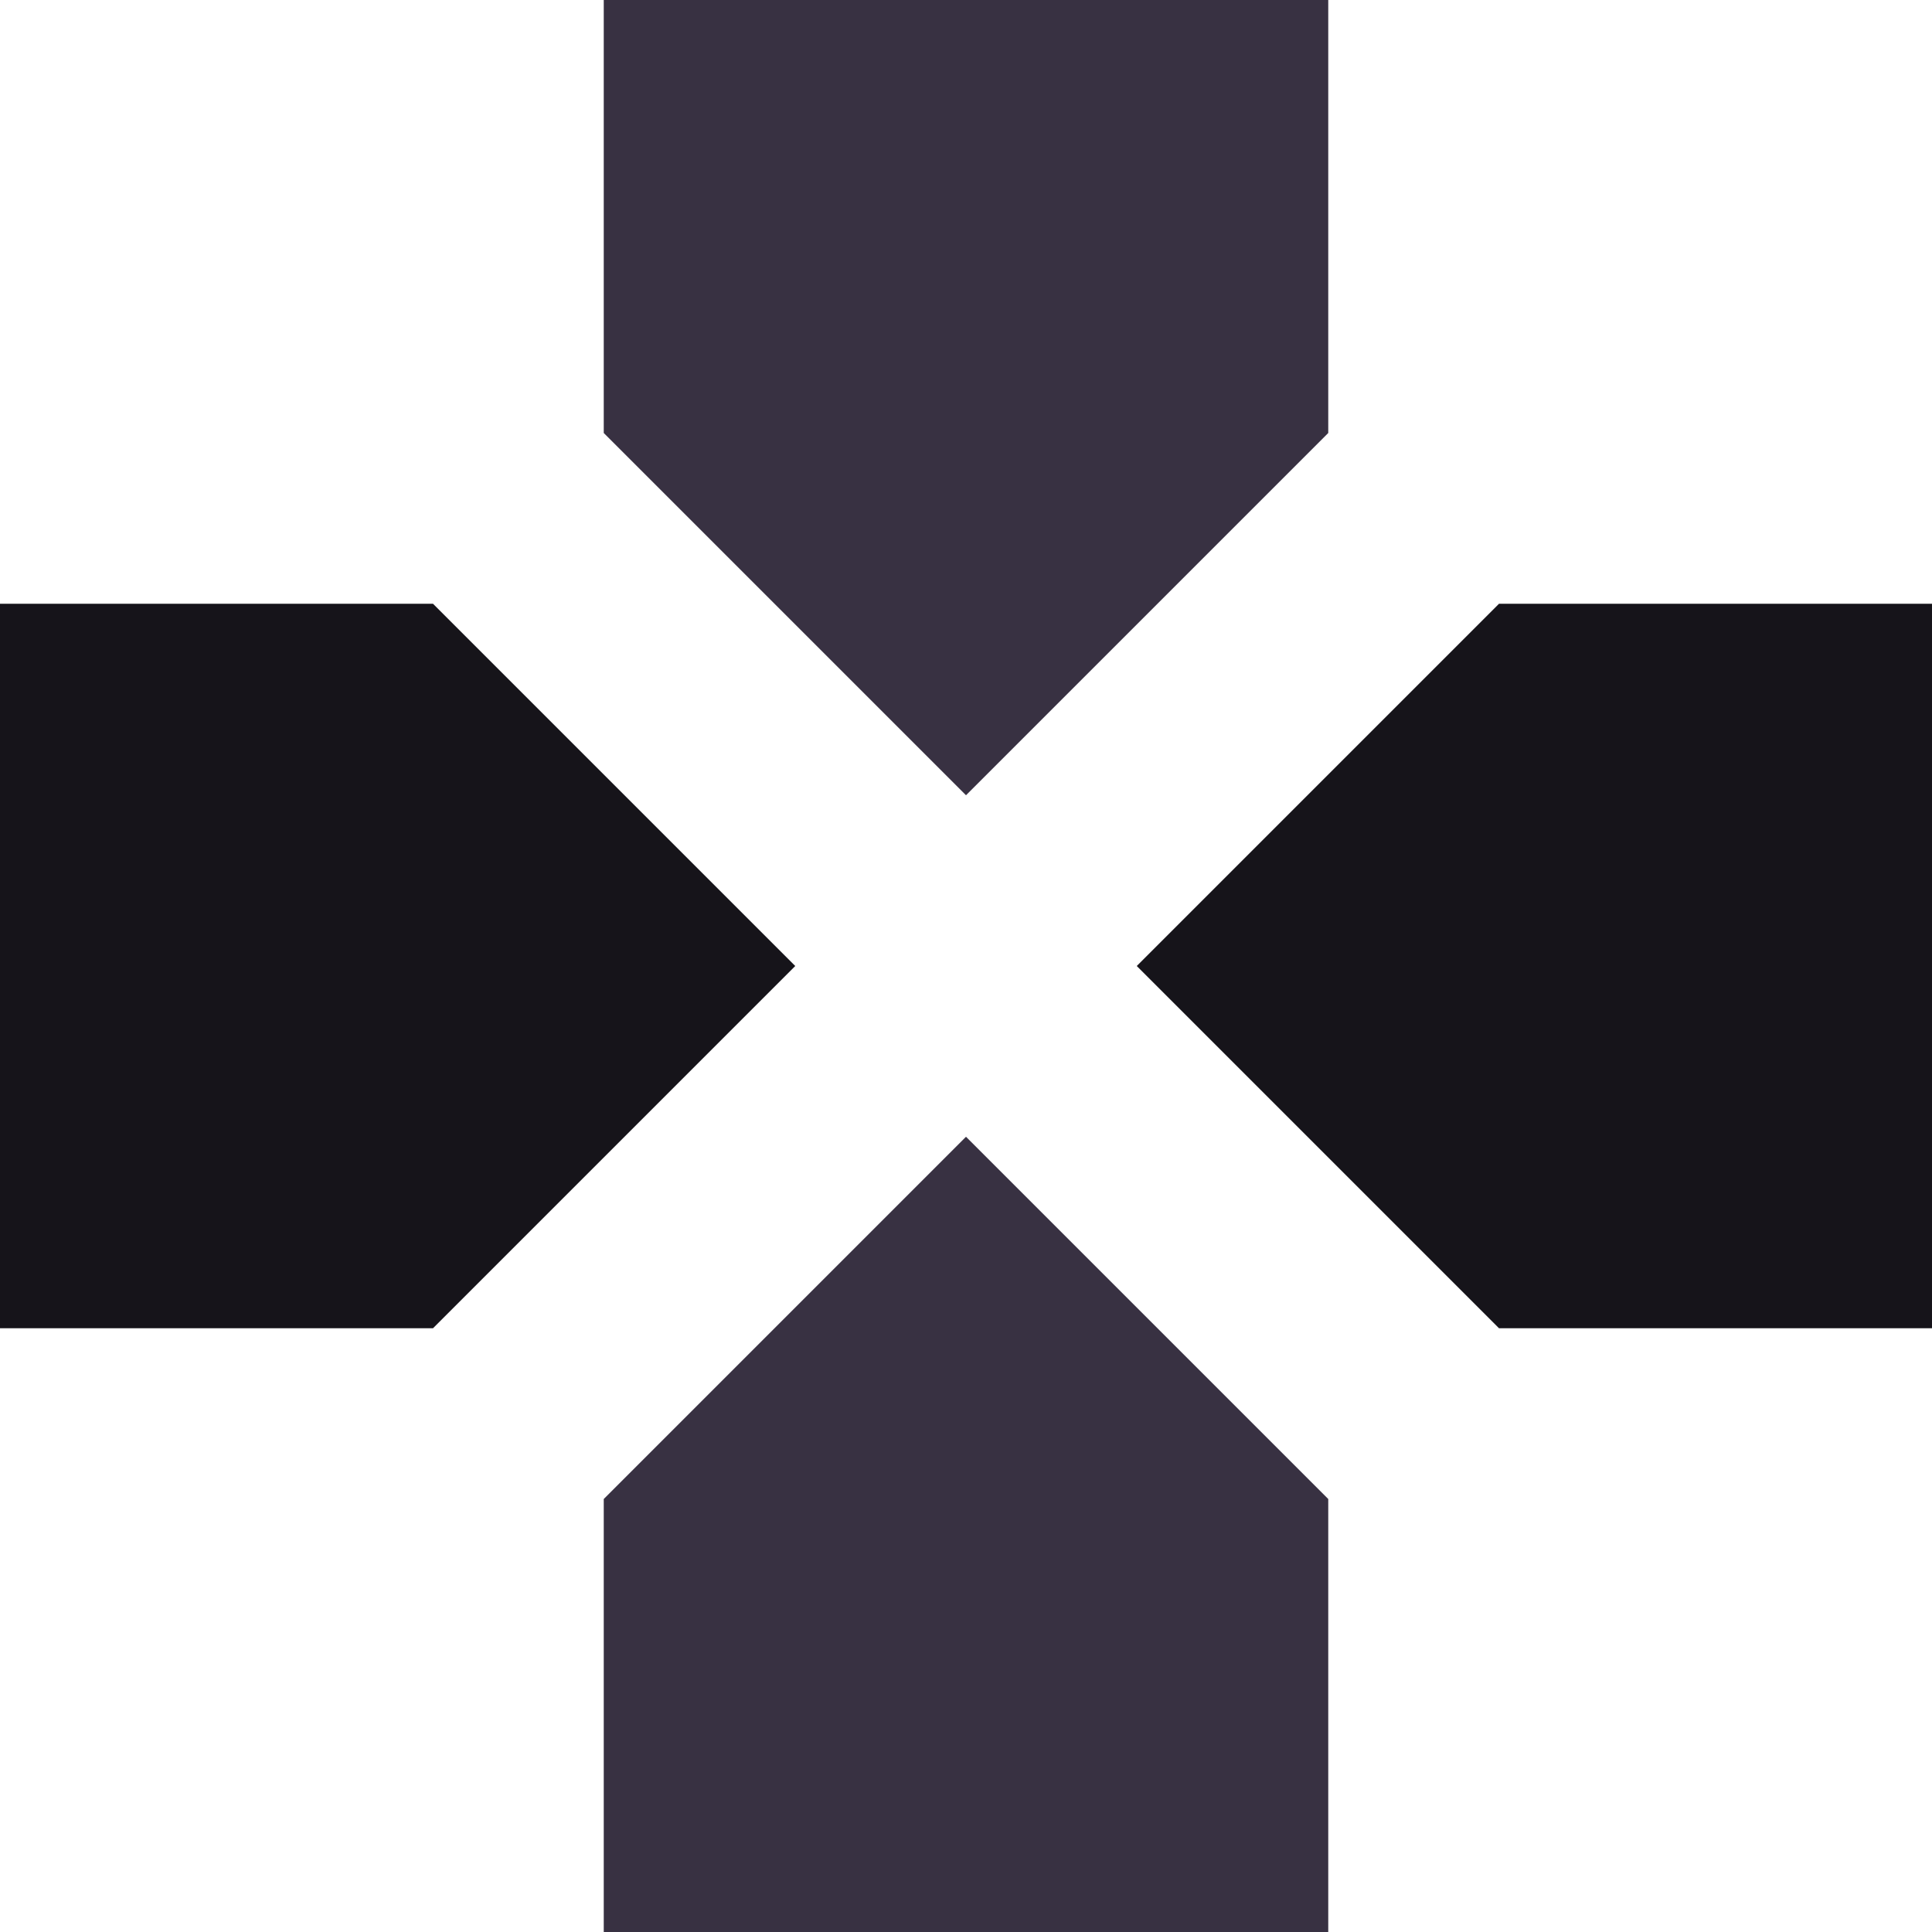 <?xml version="1.0" encoding="UTF-8"?>
<!DOCTYPE svg PUBLIC "-//W3C//DTD SVG 1.1//EN" "http://www.w3.org/Graphics/SVG/1.1/DTD/svg11.dtd">
<!-- Creator: CorelDRAW -->
<svg xmlns="http://www.w3.org/2000/svg" xml:space="preserve" width="0.5in" height="0.5in" version="1.1" style="shape-rendering:geometricPrecision; text-rendering:geometricPrecision; image-rendering:optimizeQuality; fill-rule:evenodd; clip-rule:evenodd"
viewBox="0 0 500 500"
 xmlns:xlink="http://www.w3.org/1999/xlink"
 xmlns:xodm="http://www.corel.com/coreldraw/odm/2003">
 <defs>
  <style type="text/css">
   <![CDATA[
    .fil1 {fill:#16141A;fill-rule:nonzero}
    .fil0 {fill:#383142;fill-rule:nonzero}
   ]]>
  </style>
 </defs>
 <g id="Layer_x0020_1">
  <polygon class="fil0" points="156.25,0 343.75,0 343.75,112.06 250,205.81 156.25,112.06 "/>
  <polygon class="fil1" points="112.06,156.25 -0,156.25 -0,343.75 112.06,343.75 205.81,250 "/>
  <polygon class="fil0" points="156.25,387.94 156.25,500 343.75,500 343.75,387.94 250,294.19 "/>
  <polygon class="fil1" points="387.94,343.75 500,343.75 500,156.25 387.94,156.25 294.19,250 "/>
 </g>
</svg>